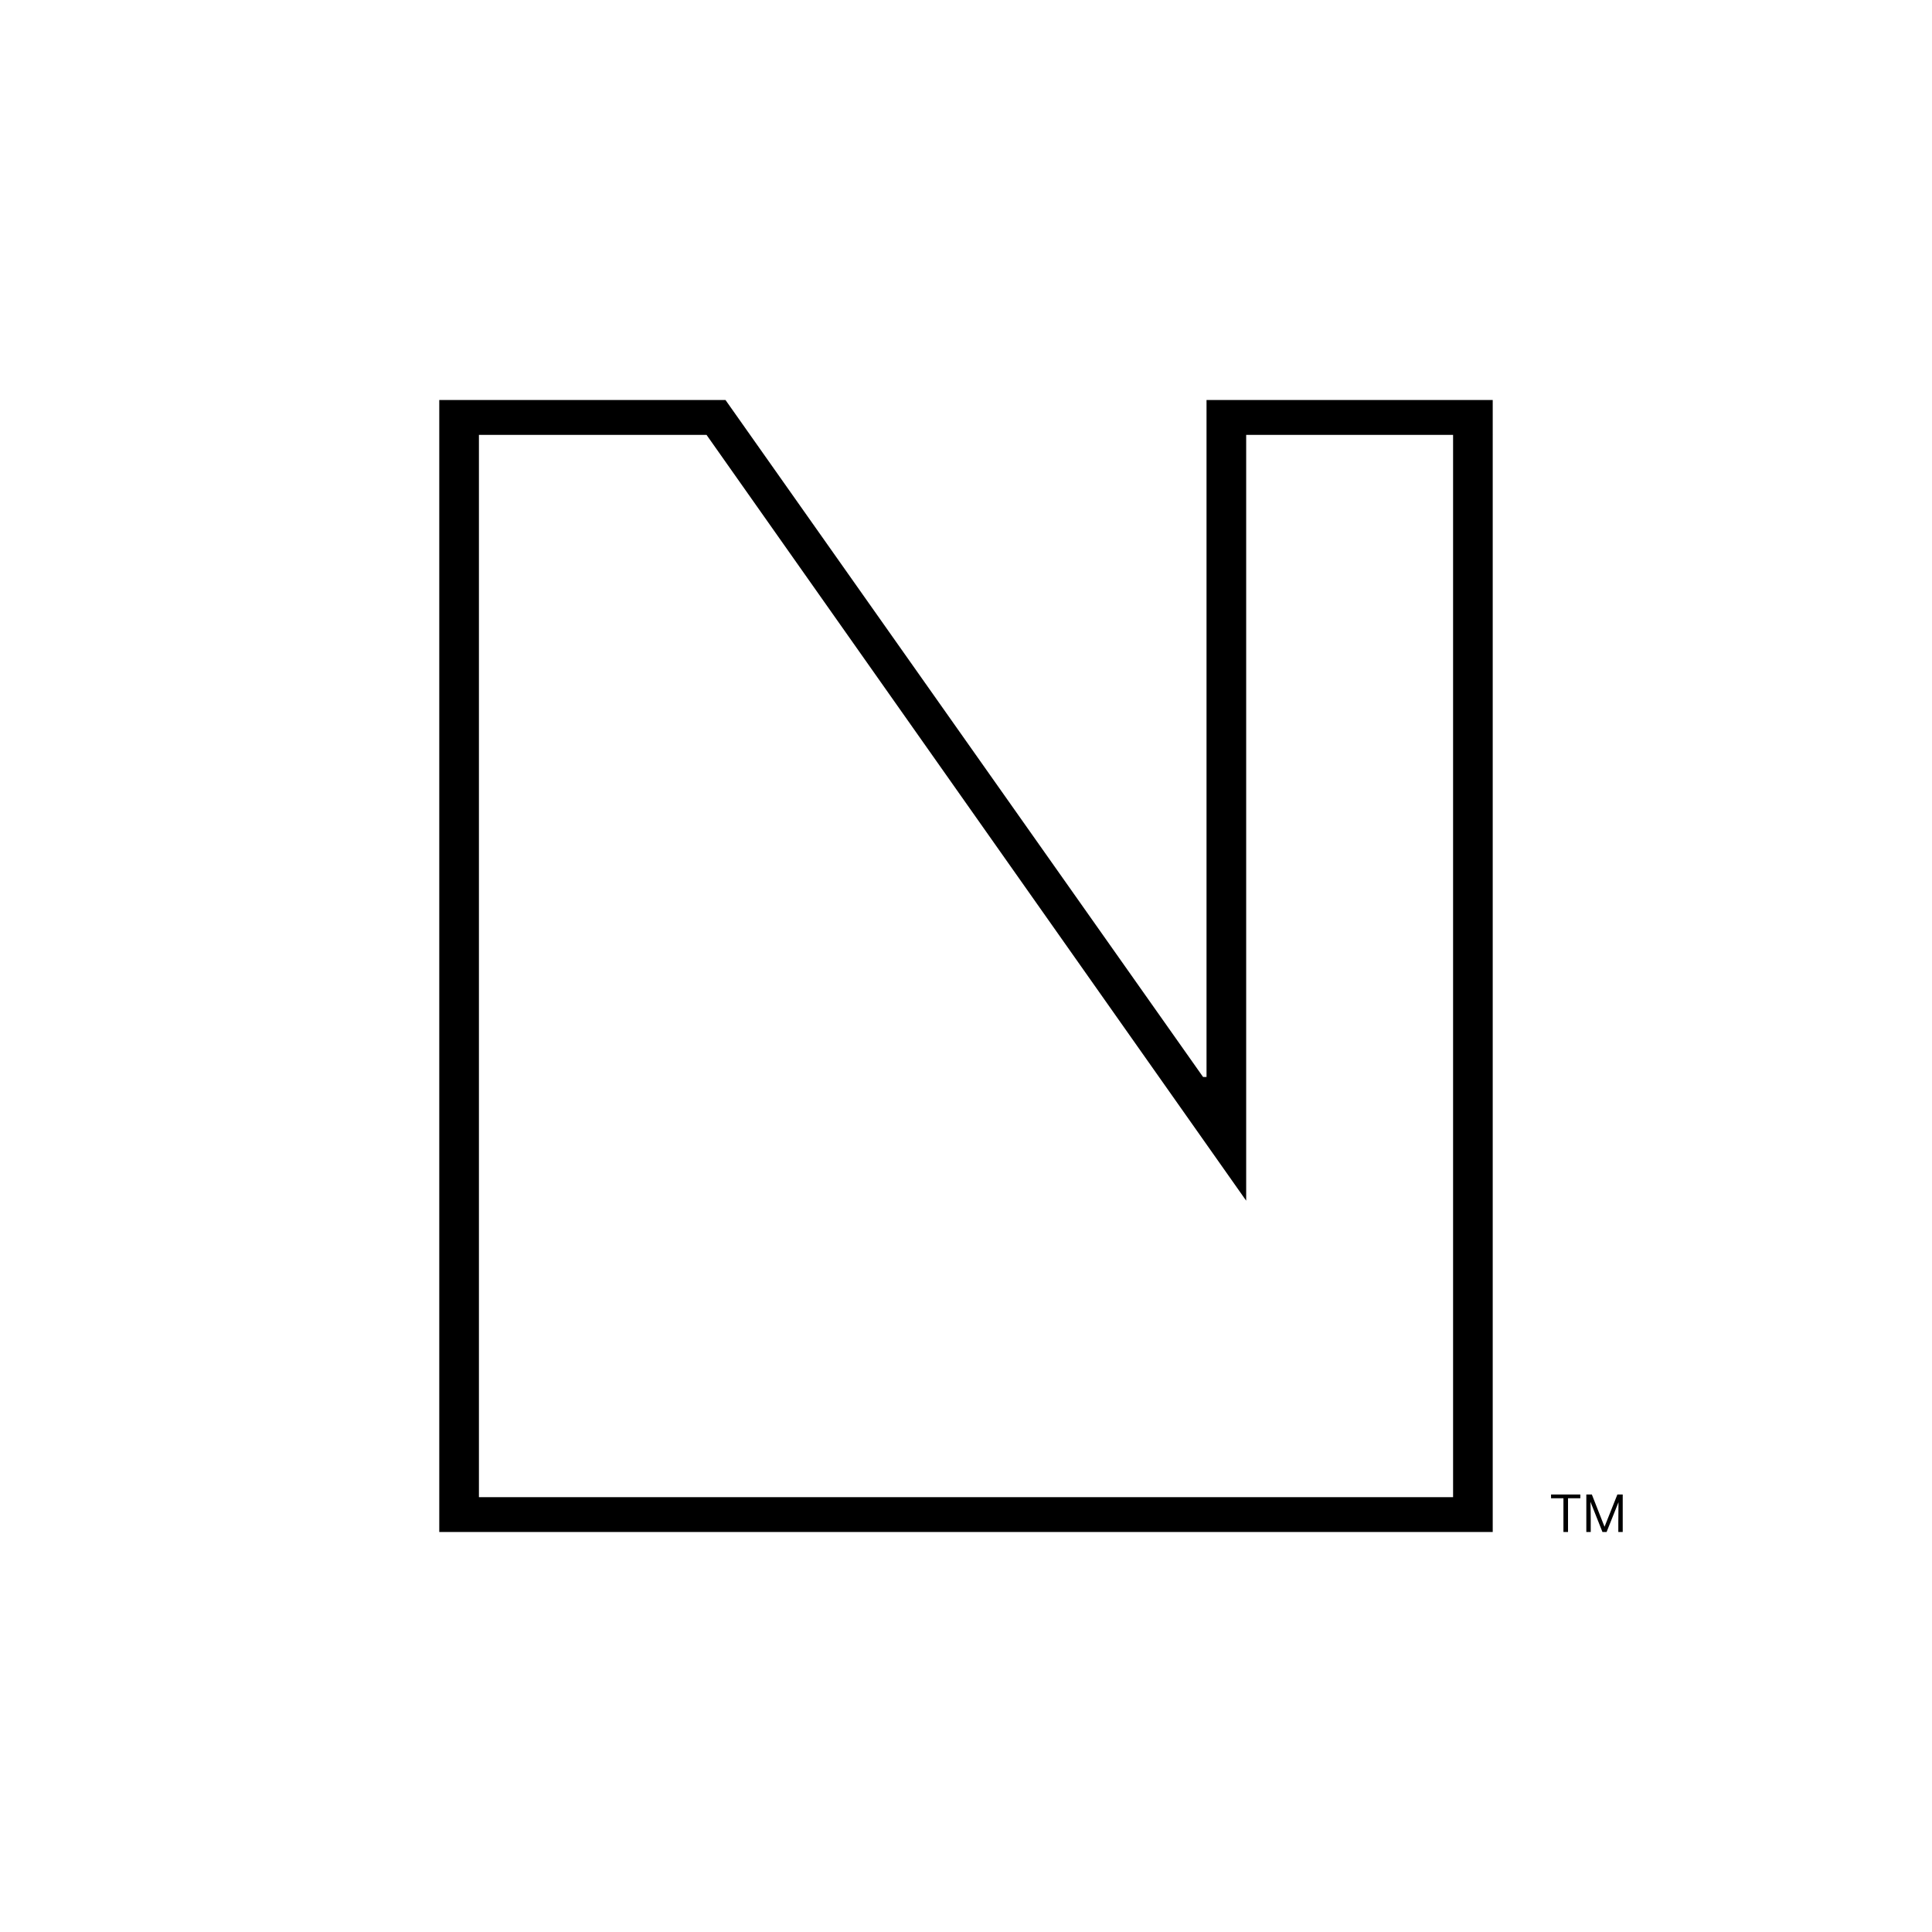 <svg focusable="false" xmlns="http://www.w3.org/2000/svg" viewBox="0 0 256 256">
    <style>
        #background {fill: #ffffff} #icon {fill: #000000} @media (prefers-color-scheme: dark) {
        #background {fill: #000000} #icon {fill: #ffffff}}
    </style>

    <path id="background" d="M0 0h256v256H0z" />
    <path id="icon"
        d="M159.871 53v89.706h-.457l-63.285-89.706H58.205v150h139.589V53h-37.924Zm5.253 4.624h27.417v140.756H63.46V57.624h30.159l71.506 101.472V57.624Zm47.21 145.376-1.591-4.003c.025.833.038 1.654.038 2.35v1.653h-.585v-4.972h.733l1.679 4.277 1.703-4.277h.708v4.972h-.584v-1.343c0-.944.012-1.629.025-2.61l-1.579 3.953h-.547Zm-4.562 0h-.609v-4.475h-1.641v-.497h3.878v.497h-1.629v4.475Z"
        shape-rendering="geometricPrecision" />
</svg>